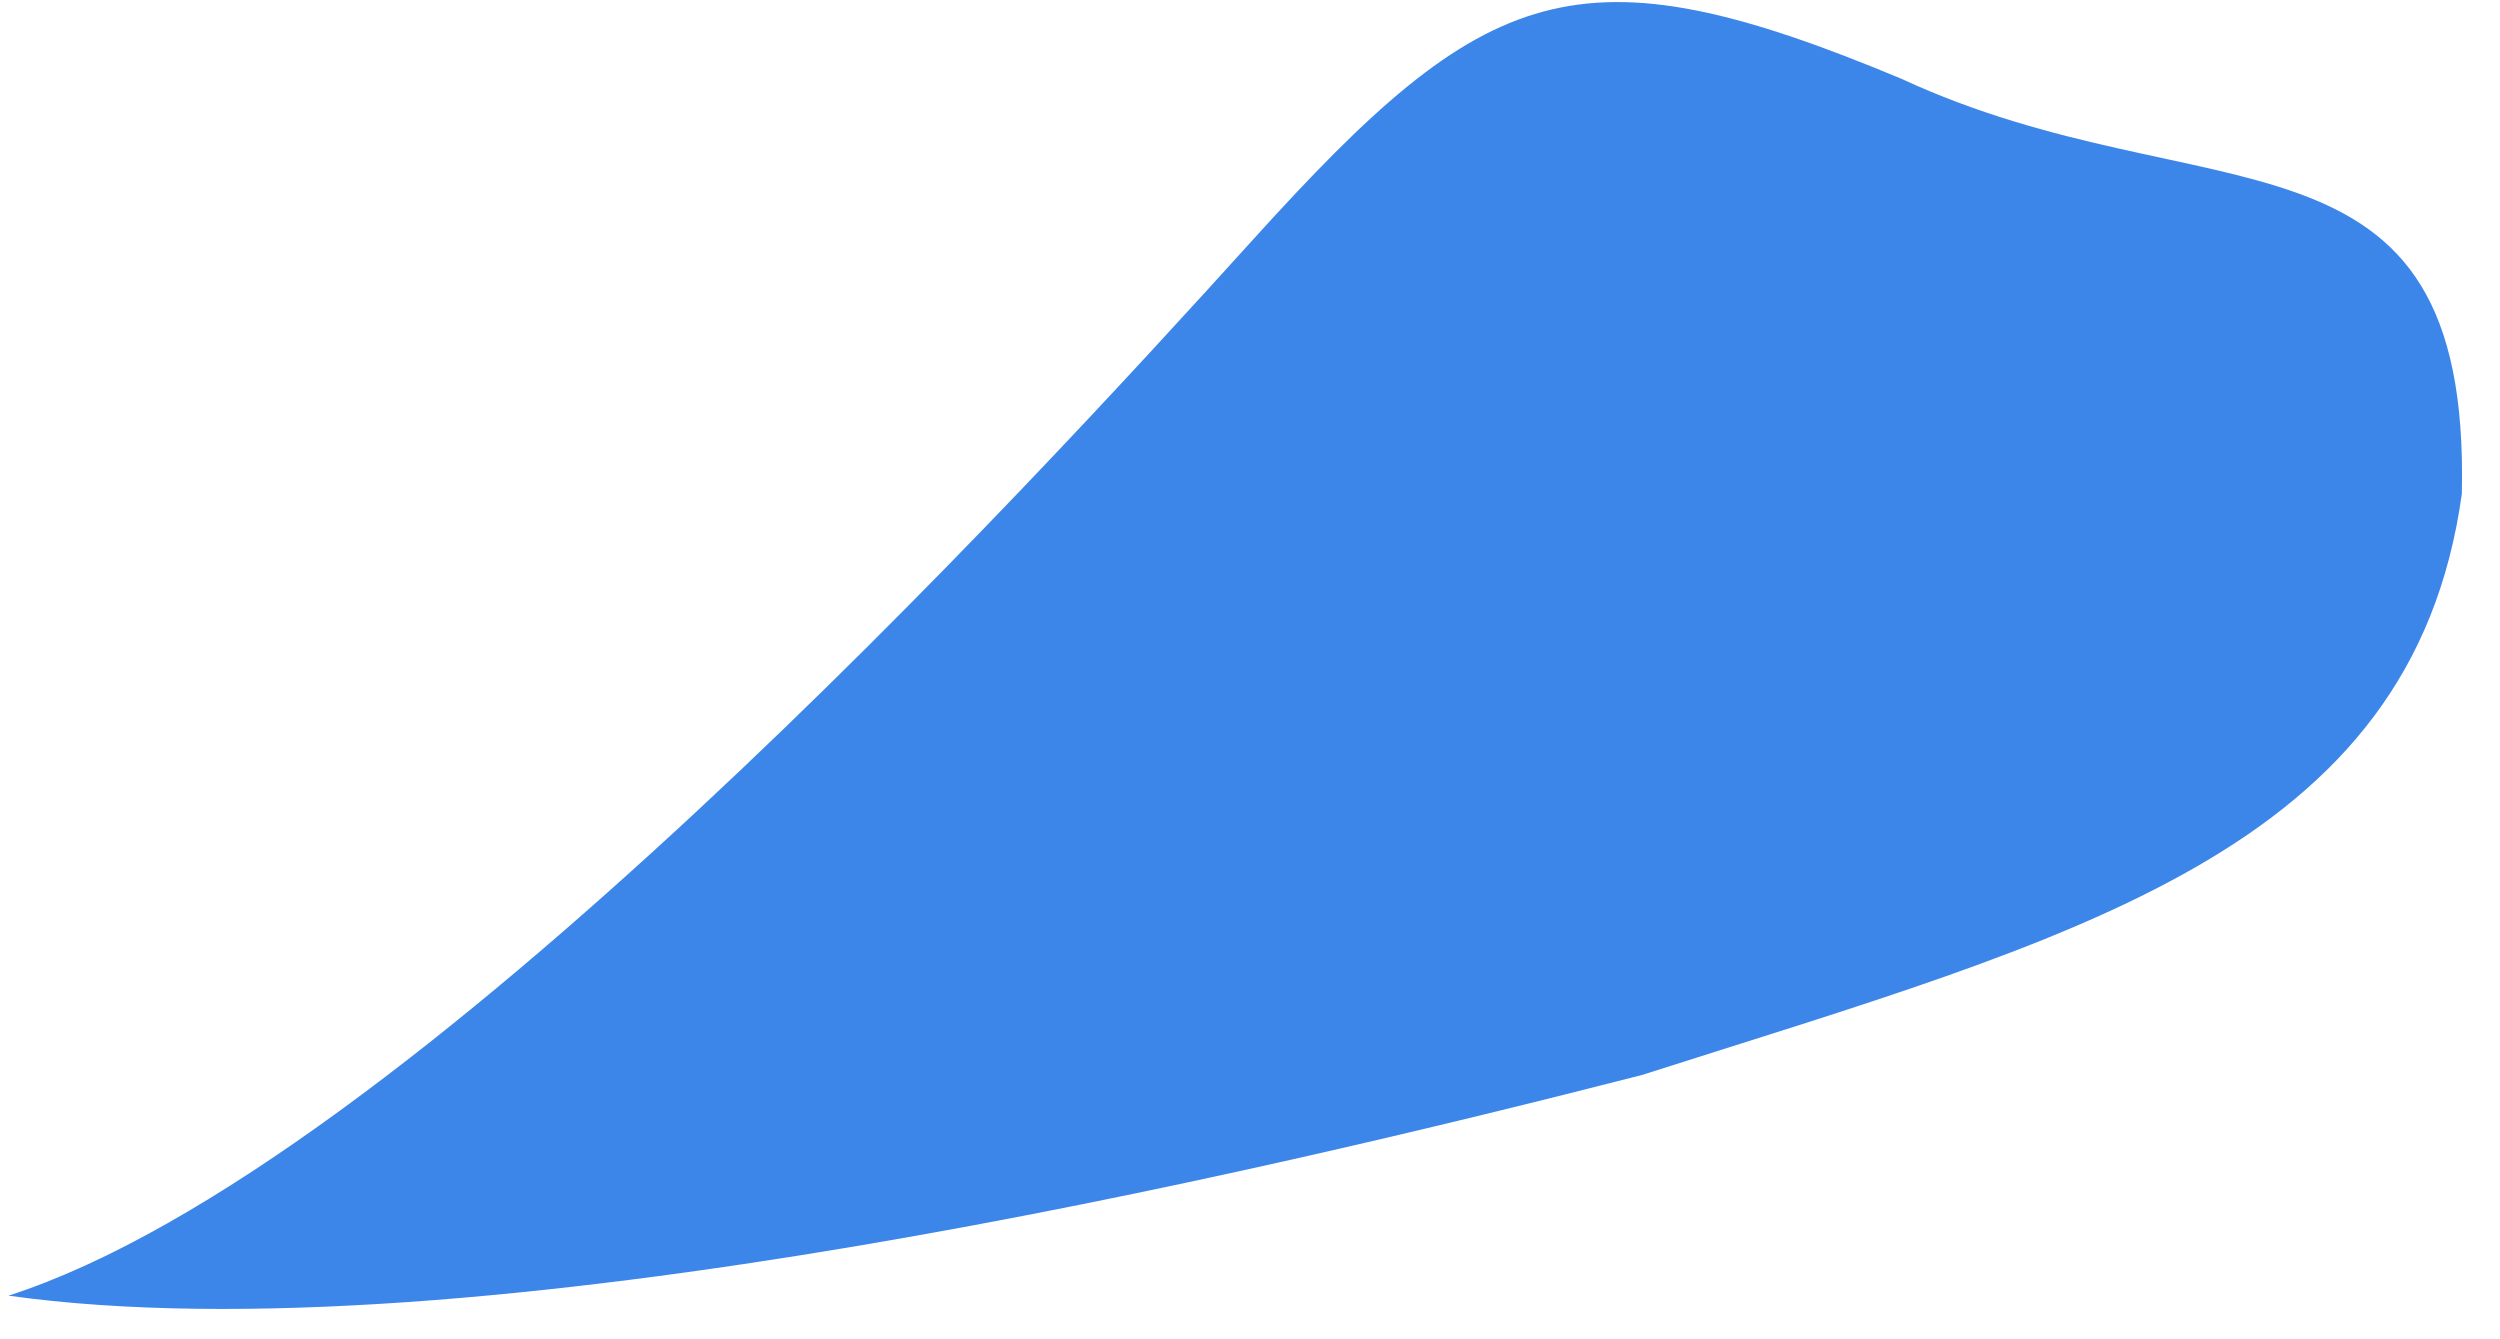 <?xml version="1.0" encoding="UTF-8"?> <svg xmlns="http://www.w3.org/2000/svg" width="56" height="30" viewBox="0 0 56 30" fill="none"> <path fill-rule="evenodd" clip-rule="evenodd" d="M42.592 1.765C35.336 -1.267 33.303 -0.42 28.068 5.367C23.145 10.808 9.082 26.164 0.189 29.023C10.585 30.476 28.308 26.247 36.779 24.08C46.506 20.974 54.035 19.094 55.145 11.062C55.348 2.372 49.387 4.916 42.592 1.765Z" fill="#3D86E9"></path> </svg> 